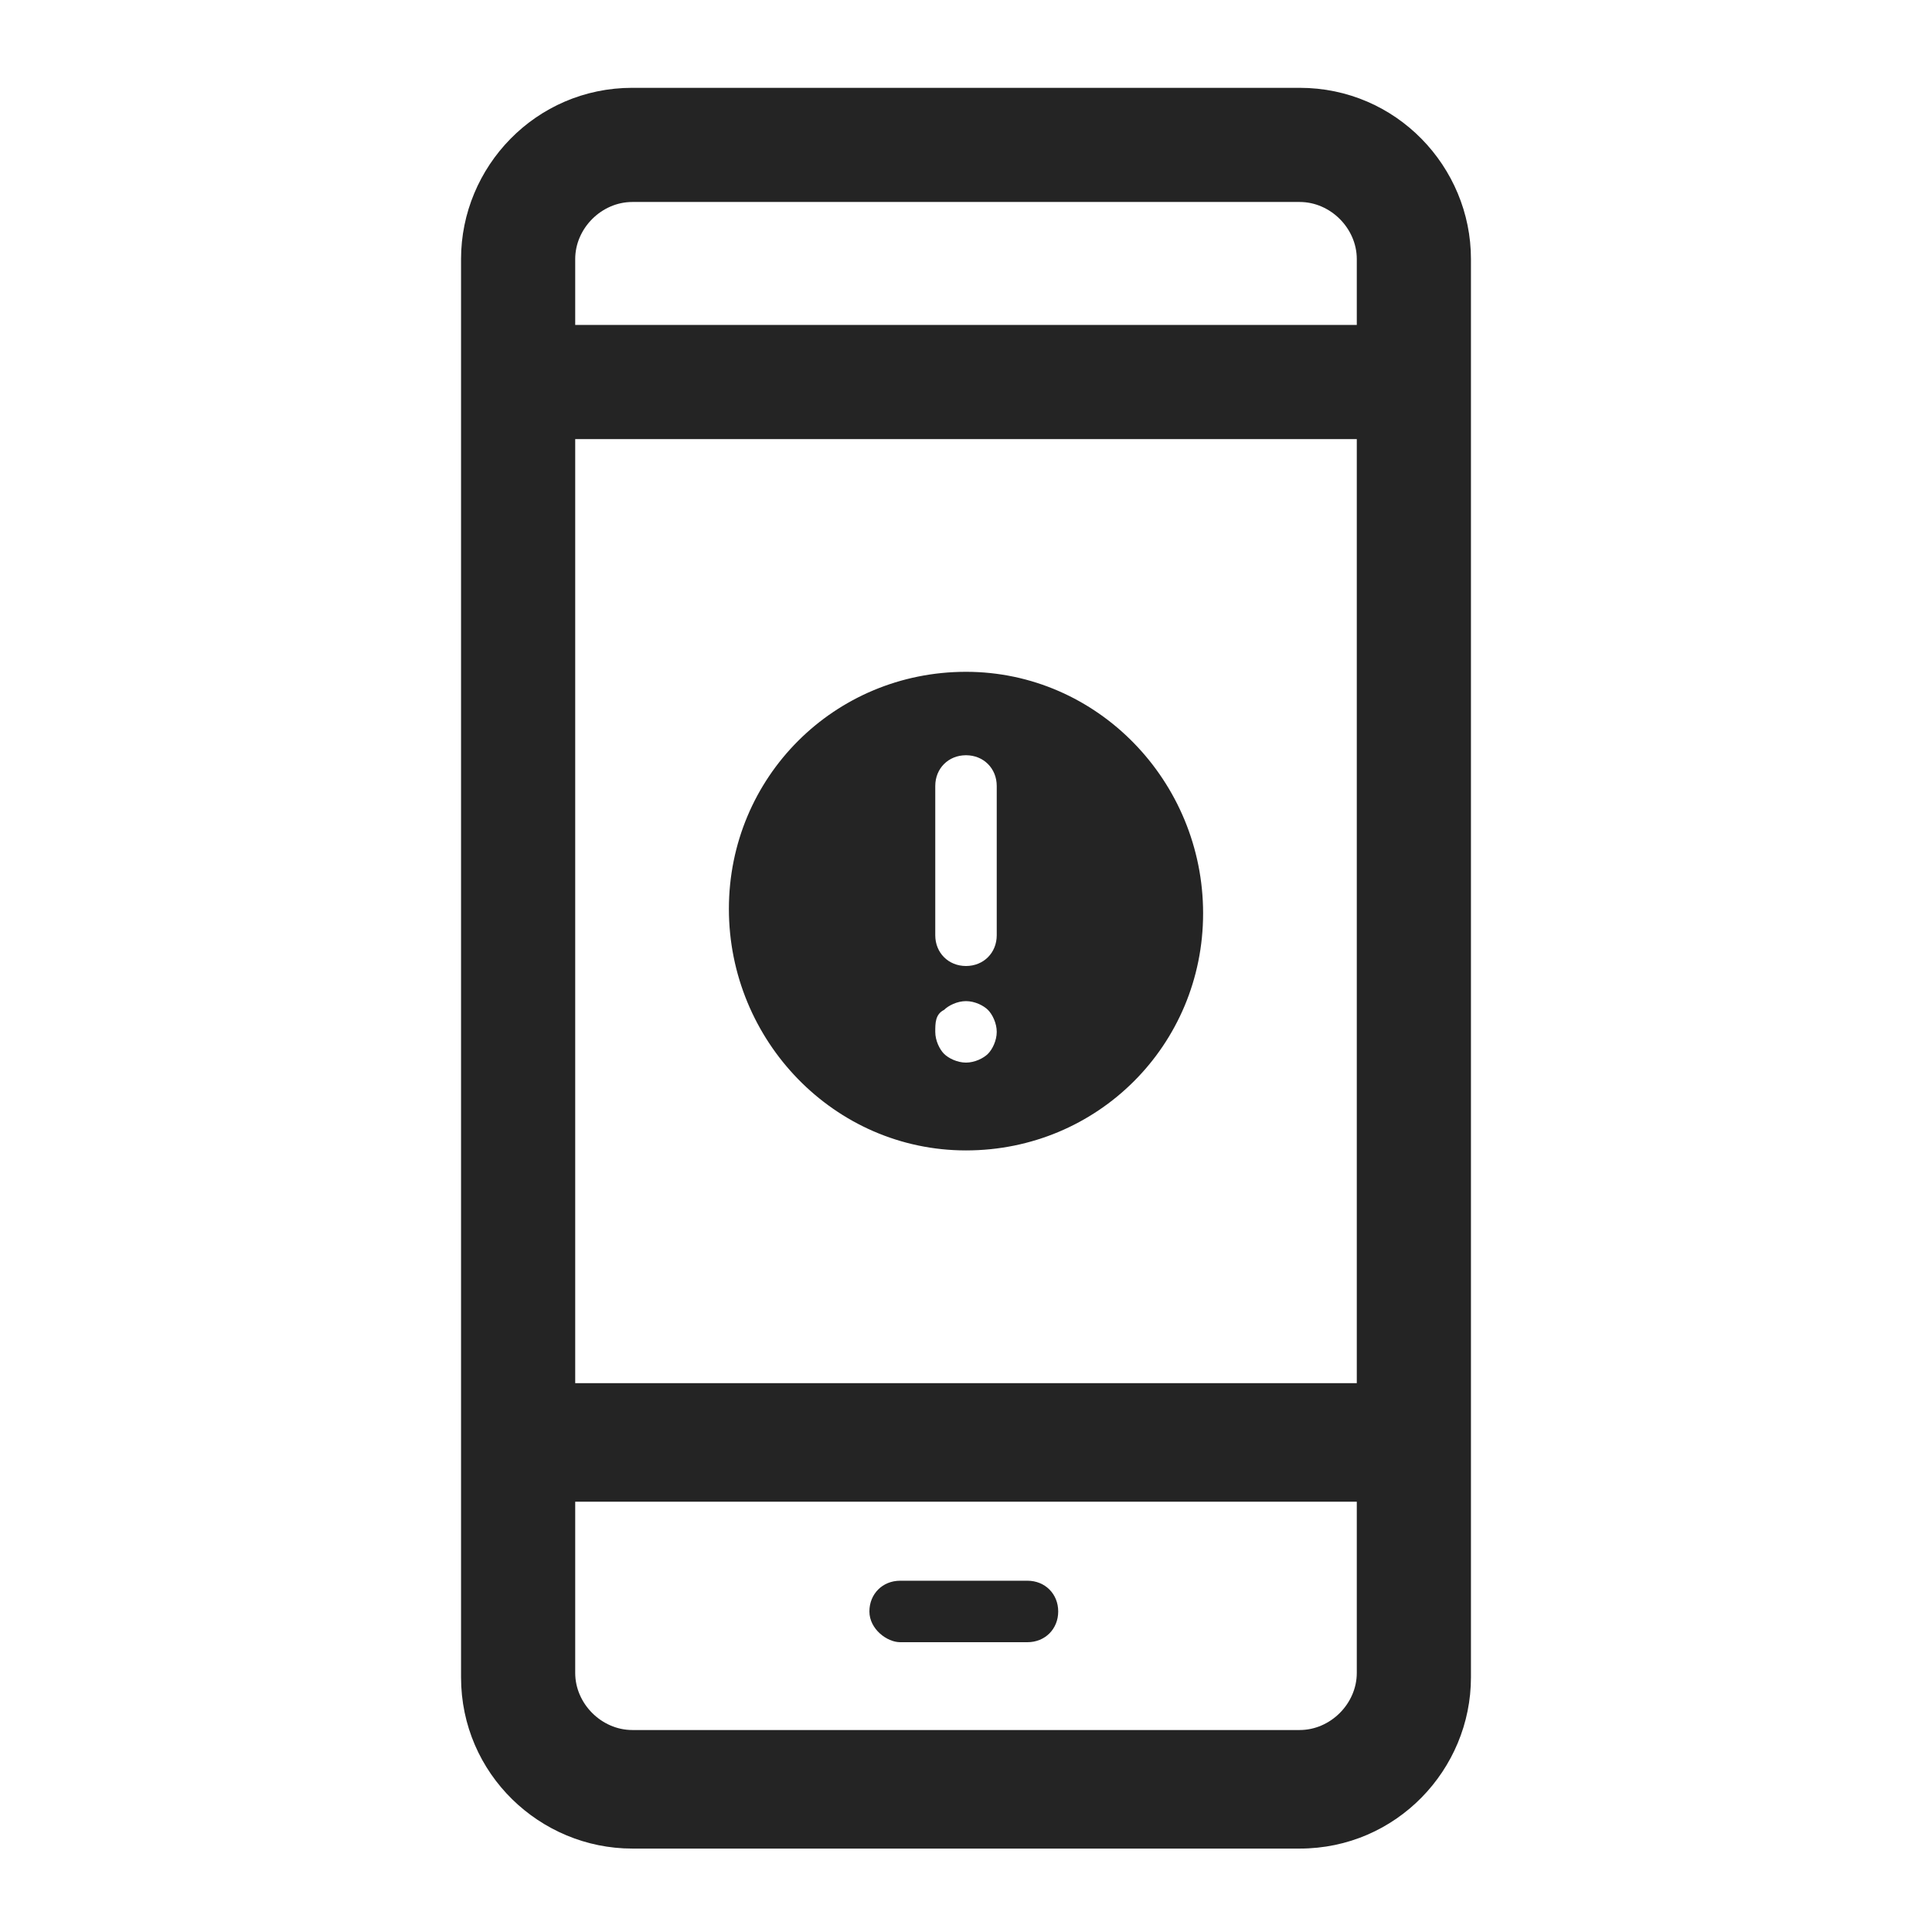 <svg enable-background="new 0 0 44 44" viewBox="0 0 44 44" xmlns="http://www.w3.org/2000/svg"><g fill="#242424"><path d="m29.6 2h-.4c-.1 0-.2 0-.4 0h-3.4c-.1 0-.2 0-.4 0h-10.6c-2.2 0-3.9 1.8-3.9 3.9v5.2.5.9.5 1.3.5.9.5 22c0 2.2 1.8 3.9 3.9 3.9h15.2c2.2 0 3.9-1.8 3.9-3.9v-24.8c0-.1 0-.2 0-.4v-1c0-.1 0-.2 0-.4v-5.7c0-2.1-1.7-3.9-3.9-3.9zm1.3 36.1c0 .7-.6 1.3-1.3 1.3h-15.2c-.7 0-1.3-.6-1.3-1.3v-3.9h17.8zm0-26.2v1.3 18.3h-17.8v-15.7-1.3-1.8-1.3-1.4h17.8zm0-4.5h-17.8v-1.5c0-.7.6-1.3 1.3-1.3h10.8.1 3.6.1.6c.7 0 1.3.6 1.3 1.3z"/><path d="m20.5 37.4h2.9c.4 0 .7-.3.7-.7s-.3-.7-.7-.7h-2.9c-.4 0-.7.3-.7.7s.4.7.7.7z"/><path d="m22 26.2c3 0 5.4-2.4 5.4-5.4s-2.4-5.5-5.4-5.5-5.4 2.4-5.4 5.4 2.4 5.5 5.4 5.5zm-.7-8.3c0-.4.3-.7.7-.7s.7.3.7.7v3.4c0 .4-.3.7-.7.7s-.7-.3-.7-.7zm.2 5.1c.1-.1.3-.2.5-.2s.4.1.5.2.2.3.2.5-.1.4-.2.5-.3.2-.5.2-.4-.1-.5-.2-.2-.3-.2-.5 0-.4.2-.5z"/></g></svg>
